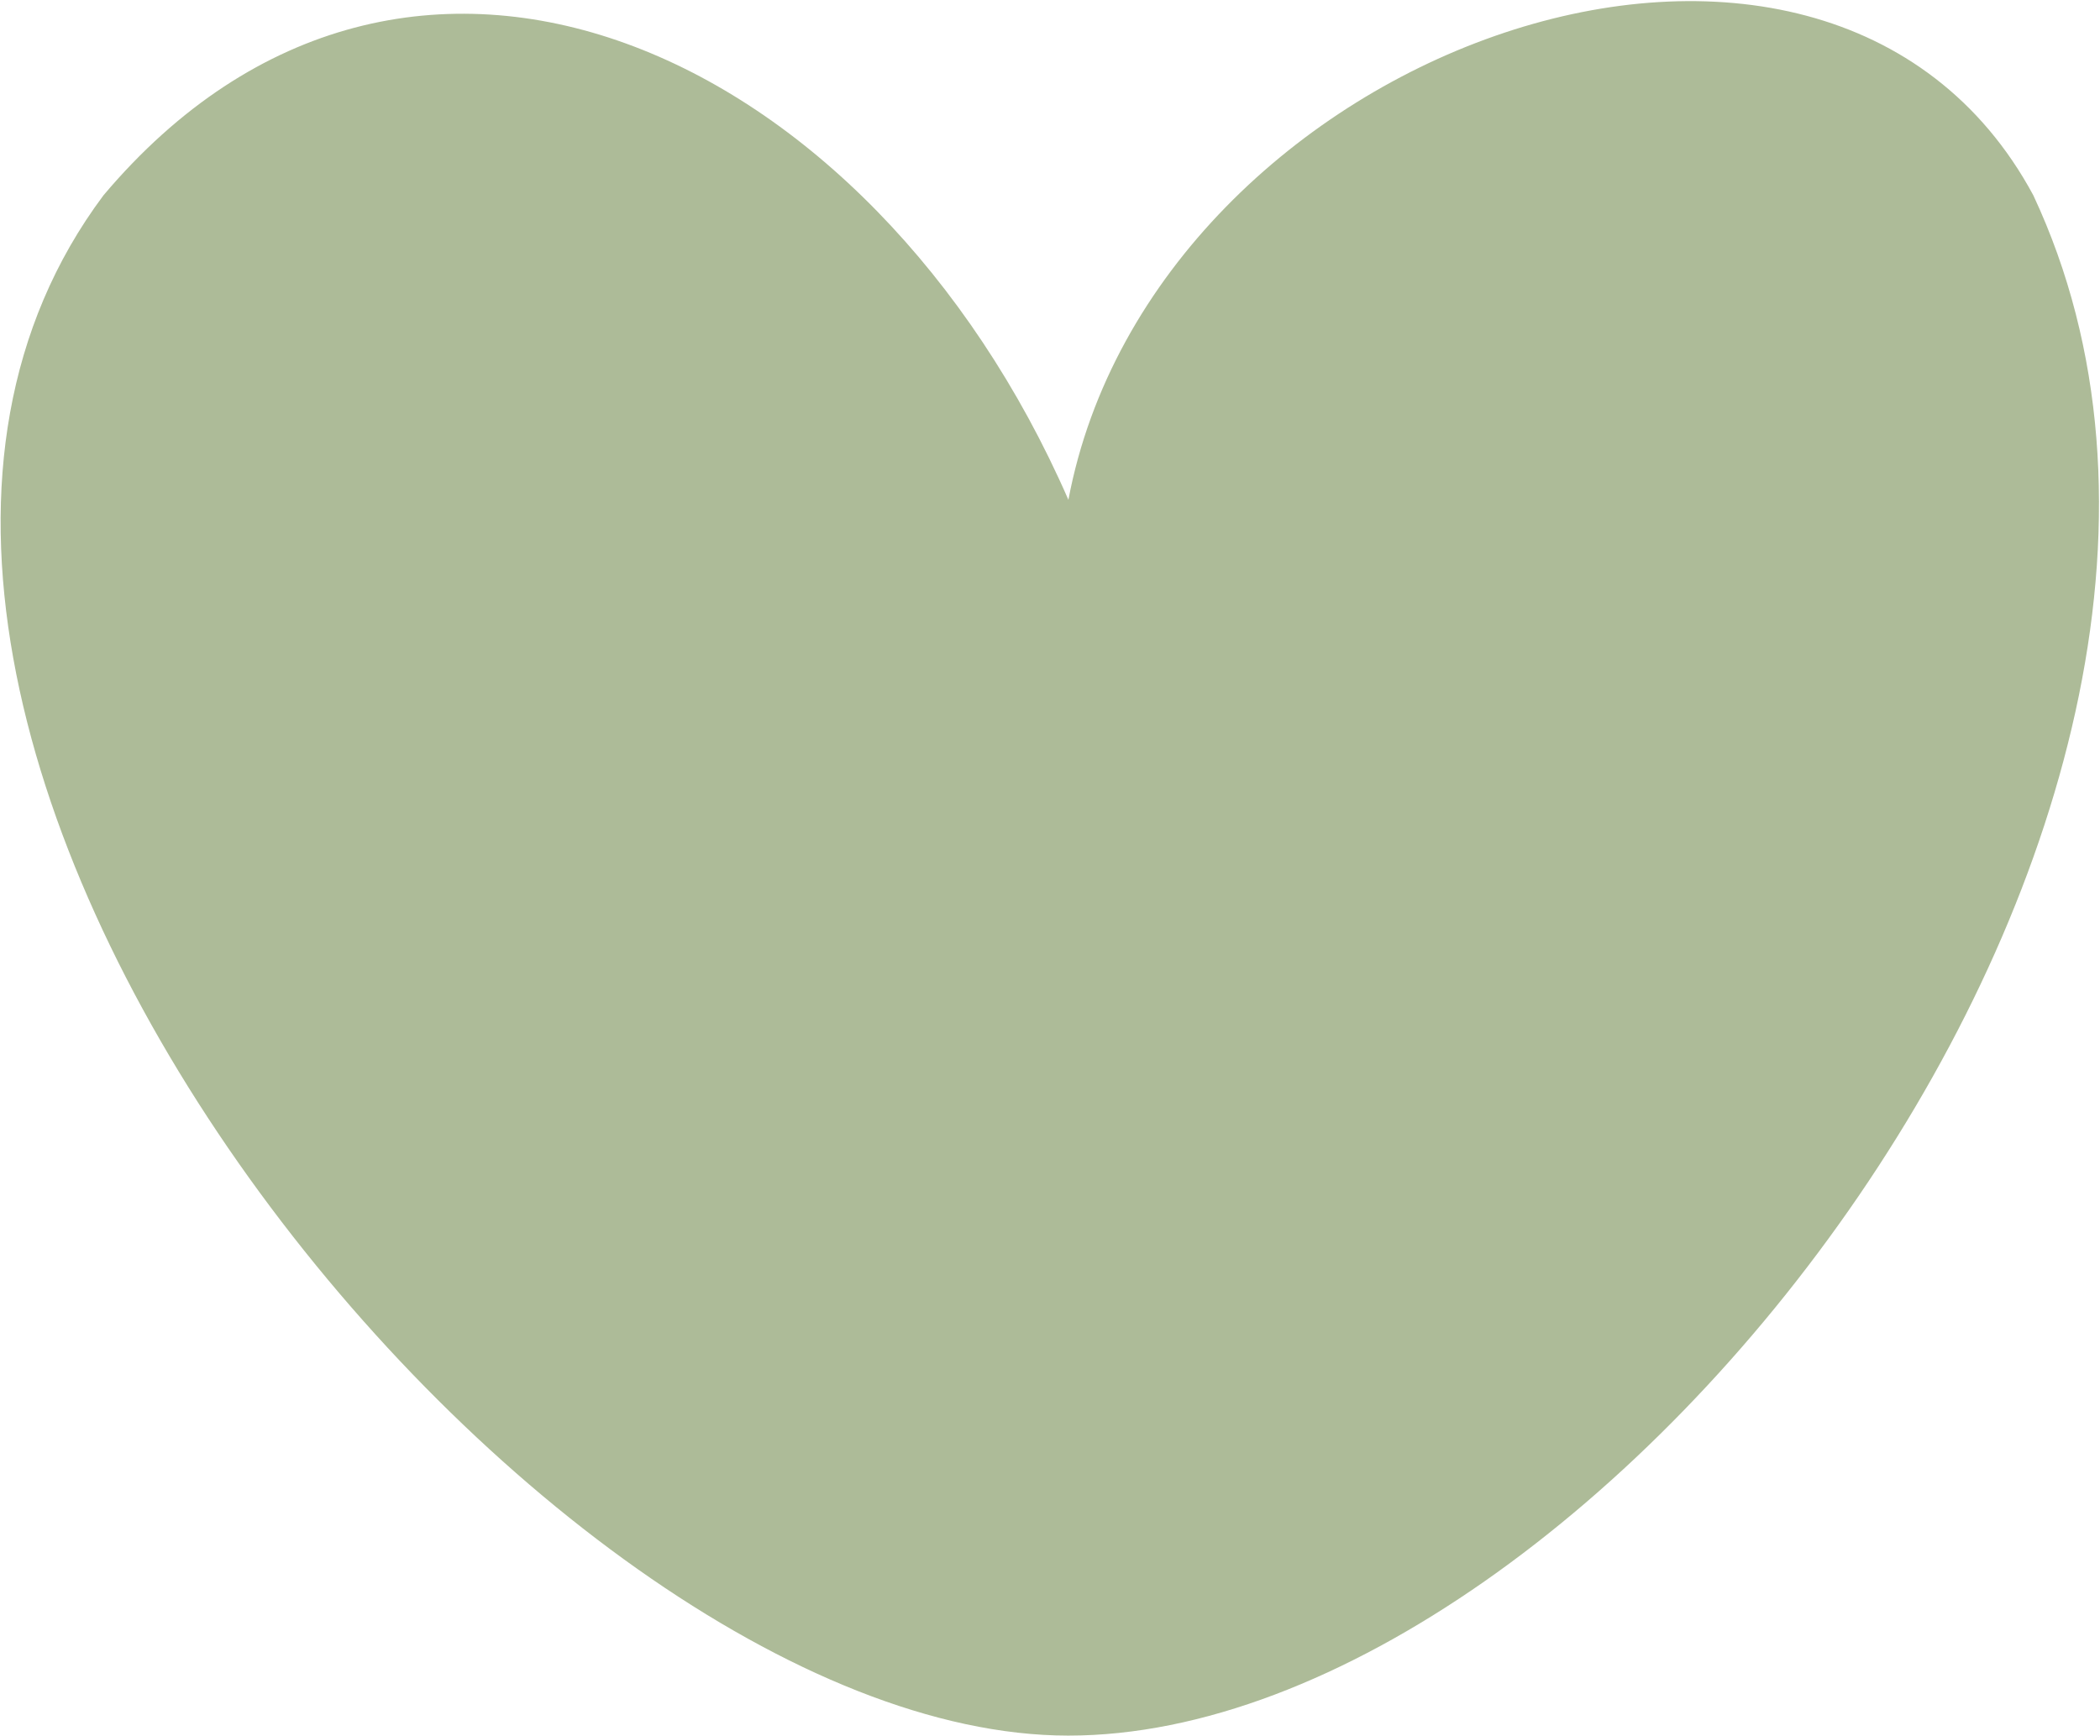 <?xml version="1.0" encoding="UTF-8"?> <svg xmlns="http://www.w3.org/2000/svg" width="1743" height="1441" viewBox="0 0 1743 1441" fill="none"><path d="M1687.66 162.13C1926.54 672.476 1329.09 1440.78 886.777 1440.78C444.461 1440.78 -240.794 599.36 85.894 162.13C337.572 -136.263 722.98 39.974 886.777 414.919C957.417 39.972 1514.17 -159.892 1687.66 162.13Z" fill="#ADBB98"></path></svg> 